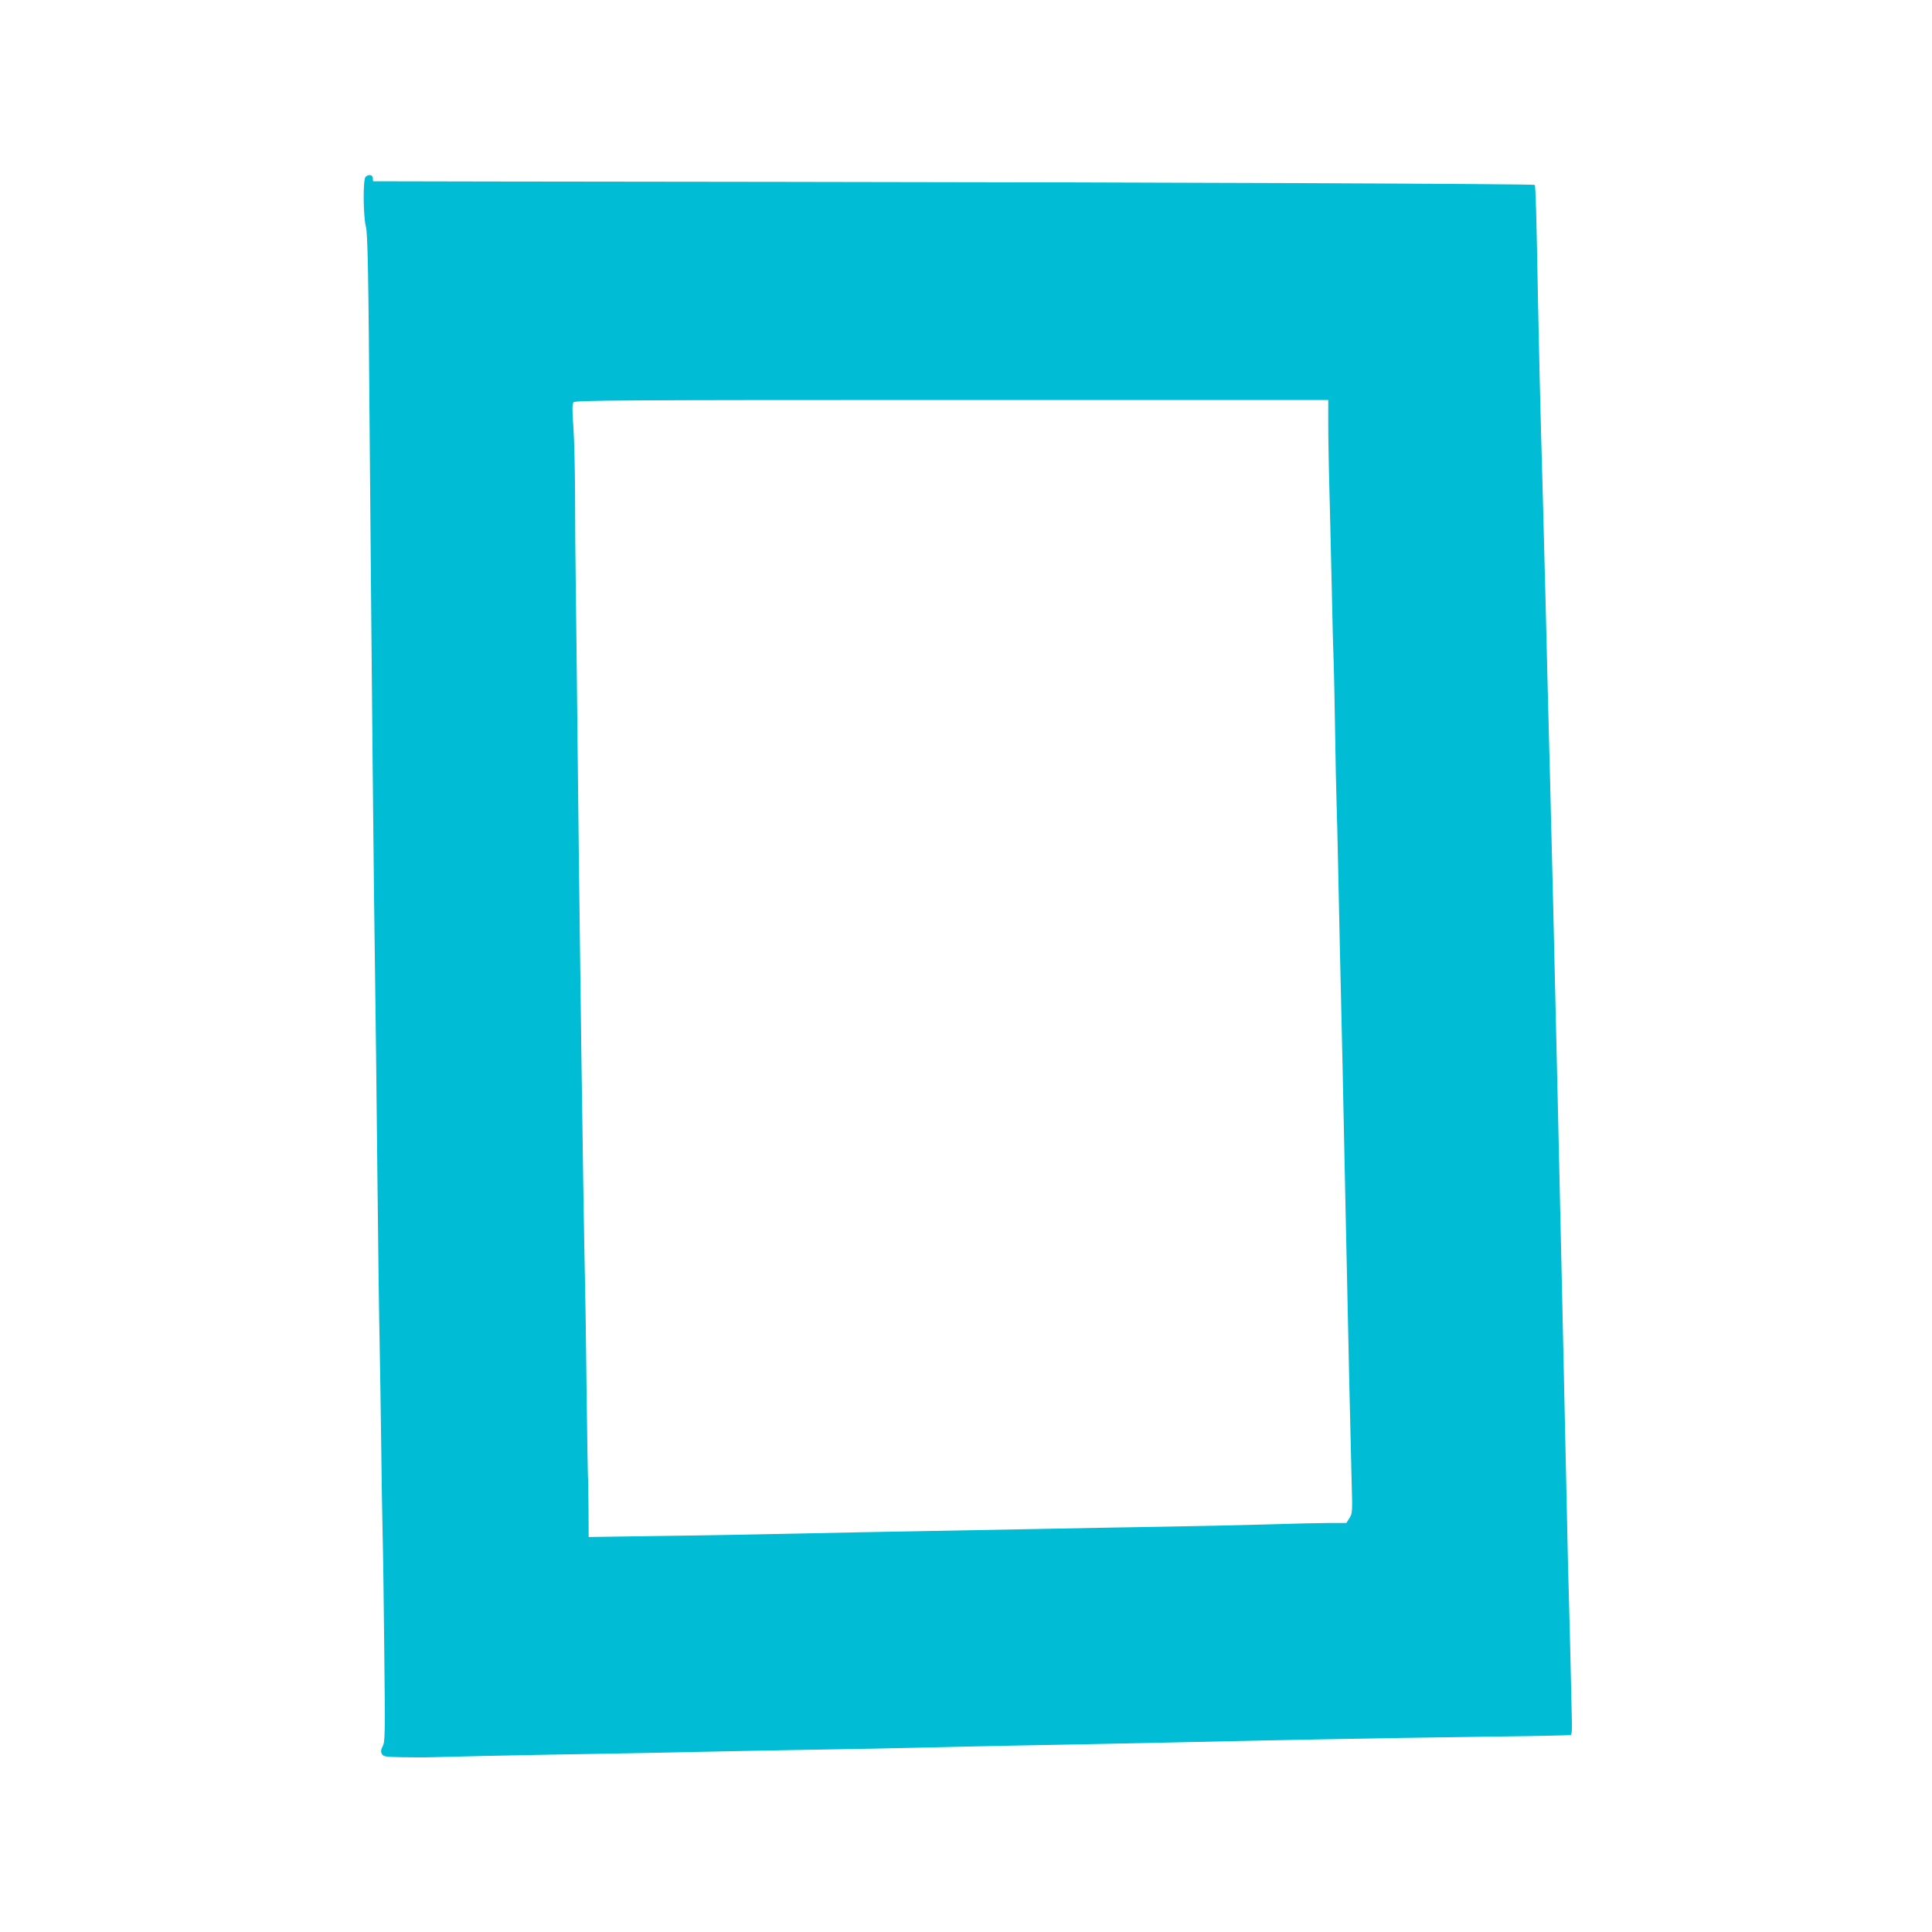 <?xml version="1.0" standalone="no"?>
<!DOCTYPE svg PUBLIC "-//W3C//DTD SVG 20010904//EN"
 "http://www.w3.org/TR/2001/REC-SVG-20010904/DTD/svg10.dtd">
<svg version="1.0" xmlns="http://www.w3.org/2000/svg"
 width="1280pt" height="1280pt" viewBox="0 0 1280 1280"
 preserveAspectRatio="xMidYMid meet">
<g transform="translate(0,1280) scale(0.1,-0.1)"
fill="#00bcd4" stroke="none">
<path d="M2422 11628 c-18 -18 -16 -259 2 -329 12 -47 17 -278 25 -1355 13
-1567 28 -3117 36 -3614 3 -201 10 -779 15 -1285 5 -506 12 -1014 15 -1130 2
-115 7 -406 10 -645 3 -239 7 -525 10 -635 3 -110 8 -464 11 -786 6 -531 5
-589 -10 -617 -13 -24 -14 -37 -6 -52 10 -18 22 -20 138 -22 70 -1 136 -1 147
-1 129 4 643 15 830 18 478 8 854 15 1065 20 118 3 350 7 515 10 398 6 786 14
1025 20 107 3 319 7 470 10 151 3 385 7 520 10 135 3 355 7 490 10 135 3 342
7 460 10 118 3 386 8 595 12 209 3 441 8 515 9 74 1 351 5 615 9 264 3 485 8
491 10 7 2 10 33 8 92 -1 48 -5 210 -8 358 -4 149 -8 344 -11 435 -3 91 -10
377 -15 635 -29 1331 -42 1925 -60 2700 -11 468 -24 1046 -30 1285 -6 239 -15
604 -20 810 -6 206 -19 740 -30 1185 -11 446 -25 952 -30 1125 -5 173 -14 560
-20 860 -10 563 -16 780 -22 785 -7 7 -2430 17 -5003 20 -1479 2 -2691 3
-2692 4 -2 1 -3 10 -3 21 0 23 -29 27 -48 8z m6378 -1635 c0 -87 4 -324 10
-528 5 -203 12 -489 15 -635 3 -146 7 -321 10 -390 3 -69 7 -278 10 -465 3
-187 7 -407 10 -490 3 -82 7 -265 10 -405 8 -399 15 -687 20 -910 3 -113 7
-311 10 -440 3 -129 12 -559 20 -955 19 -910 33 -1533 40 -1795 6 -195 5 -207
-14 -237 l-21 -33 -102 0 c-57 0 -251 -4 -433 -10 -181 -5 -492 -12 -690 -15
-198 -3 -569 -10 -825 -15 -256 -5 -618 -12 -805 -15 -187 -3 -531 -10 -765
-15 -234 -5 -644 -13 -912 -16 l-488 -7 -1 189 c-1 104 -2 203 -4 219 -1 17
-5 273 -9 570 -3 297 -8 637 -11 755 -11 475 -37 2407 -50 3660 -3 278 -7 667
-10 865 -3 198 -5 491 -5 650 -1 160 -5 359 -11 443 -9 118 -8 156 1 167 11
13 325 15 2506 15 l2494 0 0 -157z"/>
</g>
</svg>

